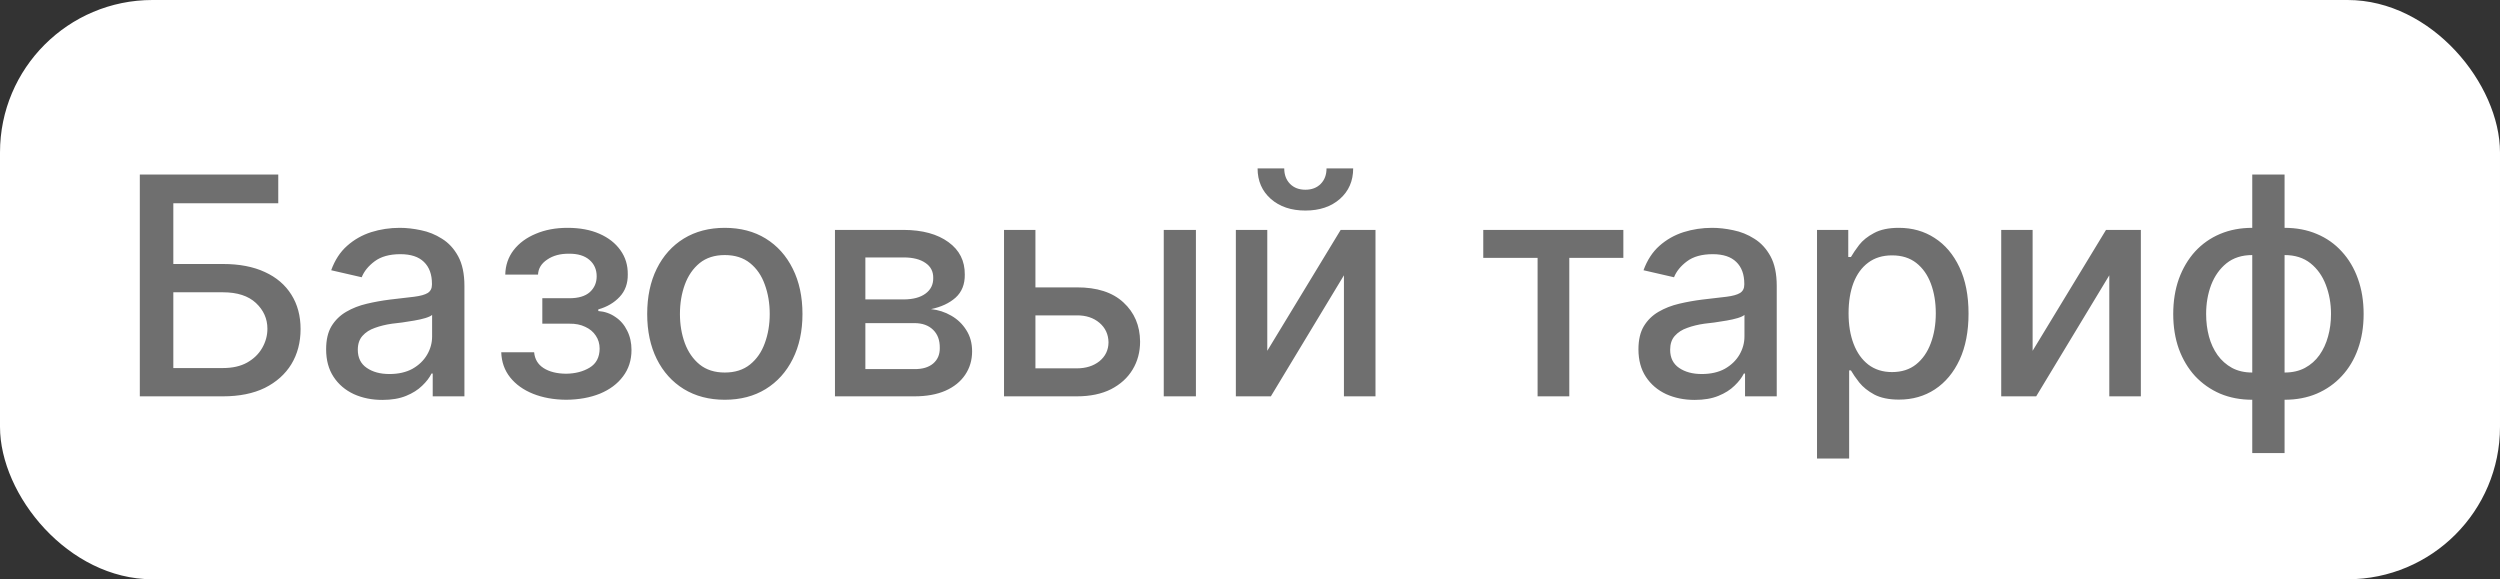 <?xml version="1.0" encoding="UTF-8"?> <svg xmlns="http://www.w3.org/2000/svg" width="82" height="19" viewBox="0 0 82 19" fill="none"><rect x="0" y="0" width="82" height="19" fill="#333333" stroke="none"/><rect width="82" height="19" rx="5" fill="white"></rect><path d="M4.586 13V5.725H9.127V6.667H5.685V8.659H7.311C7.851 8.659 8.31 8.747 8.688 8.923C9.065 9.095 9.355 9.343 9.557 9.665C9.758 9.984 9.859 10.36 9.859 10.793C9.859 11.229 9.758 11.613 9.557 11.945C9.355 12.274 9.065 12.533 8.688 12.722C8.31 12.907 7.851 13 7.311 13H4.586ZM5.685 12.072H7.311C7.626 12.072 7.892 12.012 8.106 11.892C8.321 11.771 8.486 11.612 8.6 11.413C8.714 11.214 8.771 11.005 8.771 10.783C8.771 10.454 8.645 10.173 8.395 9.938C8.144 9.704 7.783 9.587 7.311 9.587H5.685V12.072ZM12.542 13.117C12.197 13.117 11.885 13.054 11.605 12.927C11.325 12.796 11.103 12.608 10.941 12.36C10.778 12.113 10.697 11.812 10.697 11.457C10.697 11.148 10.755 10.896 10.872 10.7C10.993 10.502 11.154 10.344 11.356 10.227C11.557 10.109 11.782 10.021 12.03 9.963C12.277 9.904 12.531 9.859 12.791 9.826C13.12 9.79 13.385 9.759 13.587 9.733C13.789 9.707 13.935 9.667 14.027 9.611C14.121 9.553 14.168 9.46 14.168 9.333V9.309C14.168 8.999 14.08 8.76 13.905 8.591C13.732 8.422 13.475 8.337 13.133 8.337C12.778 8.337 12.497 8.415 12.288 8.571C12.083 8.724 11.942 8.898 11.864 9.094L10.863 8.864C10.983 8.532 11.157 8.265 11.385 8.063C11.616 7.858 11.88 7.709 12.176 7.614C12.476 7.52 12.788 7.473 13.114 7.473C13.332 7.473 13.563 7.499 13.807 7.551C14.051 7.6 14.28 7.692 14.495 7.829C14.713 7.963 14.891 8.155 15.027 8.405C15.164 8.656 15.233 8.98 15.233 9.377V13H14.193V12.253H14.153C14.088 12.386 13.986 12.52 13.846 12.653C13.709 12.787 13.533 12.898 13.319 12.985C13.104 13.073 12.845 13.117 12.542 13.117ZM12.772 12.268C13.068 12.268 13.32 12.211 13.528 12.097C13.737 11.979 13.896 11.826 14.007 11.638C14.118 11.449 14.173 11.249 14.173 11.037V10.329C14.134 10.365 14.061 10.399 13.953 10.432C13.846 10.464 13.724 10.492 13.587 10.515C13.45 10.537 13.317 10.559 13.187 10.578C13.056 10.594 12.947 10.607 12.86 10.617C12.655 10.646 12.467 10.692 12.298 10.754C12.129 10.812 11.992 10.9 11.888 11.018C11.787 11.132 11.736 11.283 11.736 11.472C11.736 11.735 11.834 11.934 12.03 12.067C12.225 12.201 12.472 12.268 12.772 12.268ZM16.441 11.555H17.52C17.54 11.779 17.642 11.952 17.828 12.072C18.016 12.193 18.262 12.255 18.565 12.258C18.868 12.255 19.126 12.188 19.341 12.058C19.556 11.927 19.665 11.721 19.668 11.438C19.668 11.275 19.626 11.132 19.541 11.008C19.46 10.884 19.345 10.788 19.195 10.72C19.048 10.648 18.876 10.614 18.677 10.617H17.788V9.782H18.677C18.973 9.782 19.196 9.715 19.346 9.582C19.496 9.445 19.571 9.273 19.571 9.064C19.571 8.84 19.491 8.659 19.331 8.522C19.172 8.386 18.949 8.319 18.663 8.322C18.379 8.319 18.142 8.382 17.95 8.513C17.758 8.64 17.657 8.804 17.647 9.006H16.573C16.579 8.703 16.67 8.436 16.846 8.205C17.025 7.974 17.268 7.795 17.574 7.668C17.88 7.538 18.226 7.473 18.614 7.473C19.017 7.473 19.367 7.538 19.663 7.668C19.96 7.798 20.189 7.979 20.352 8.21C20.515 8.438 20.595 8.701 20.591 9.001C20.595 9.3 20.505 9.546 20.323 9.738C20.144 9.93 19.911 10.067 19.624 10.148V10.202C19.836 10.218 20.023 10.284 20.186 10.398C20.352 10.508 20.48 10.658 20.572 10.847C20.666 11.032 20.713 11.244 20.713 11.481C20.713 11.813 20.62 12.102 20.435 12.346C20.253 12.59 20 12.779 19.678 12.912C19.356 13.042 18.986 13.109 18.57 13.112C18.166 13.109 17.805 13.044 17.486 12.917C17.17 12.79 16.919 12.611 16.734 12.38C16.548 12.146 16.451 11.87 16.441 11.555ZM23.772 13.112C23.261 13.112 22.813 12.995 22.429 12.761C22.048 12.526 21.752 12.198 21.541 11.774C21.332 11.351 21.228 10.86 21.228 10.3C21.228 9.733 21.332 9.239 21.541 8.815C21.752 8.389 22.048 8.059 22.429 7.824C22.813 7.59 23.261 7.473 23.772 7.473C24.286 7.473 24.734 7.59 25.115 7.824C25.496 8.059 25.792 8.389 26.003 8.815C26.215 9.239 26.321 9.733 26.321 10.3C26.321 10.86 26.215 11.351 26.003 11.774C25.792 12.198 25.496 12.526 25.115 12.761C24.734 12.995 24.286 13.112 23.772 13.112ZM23.772 12.219C24.107 12.219 24.384 12.131 24.602 11.955C24.82 11.779 24.981 11.546 25.085 11.257C25.193 10.964 25.247 10.645 25.247 10.3C25.247 9.948 25.193 9.626 25.085 9.333C24.981 9.04 24.82 8.806 24.602 8.63C24.384 8.454 24.107 8.366 23.772 8.366C23.44 8.366 23.165 8.454 22.947 8.63C22.732 8.806 22.571 9.04 22.463 9.333C22.356 9.626 22.302 9.948 22.302 10.3C22.302 10.645 22.356 10.964 22.463 11.257C22.571 11.546 22.732 11.779 22.947 11.955C23.165 12.131 23.44 12.219 23.772 12.219ZM27.387 13V7.541H29.643C30.259 7.544 30.747 7.678 31.108 7.941C31.47 8.202 31.649 8.557 31.645 9.006C31.649 9.325 31.548 9.577 31.343 9.763C31.137 9.945 30.869 10.07 30.537 10.139C30.778 10.165 30.999 10.236 31.201 10.354C31.406 10.471 31.57 10.629 31.694 10.827C31.821 11.023 31.885 11.255 31.885 11.525C31.885 11.815 31.808 12.072 31.655 12.297C31.505 12.518 31.291 12.691 31.011 12.815C30.731 12.938 30.39 13 29.99 13H27.387ZM28.384 12.106H29.99C30.25 12.11 30.456 12.05 30.605 11.926C30.755 11.799 30.828 11.628 30.825 11.413C30.828 11.159 30.755 10.961 30.605 10.817C30.456 10.671 30.25 10.598 29.99 10.598H28.384V12.106ZM28.384 9.821H29.653C29.953 9.818 30.187 9.755 30.356 9.631C30.529 9.504 30.613 9.333 30.61 9.118C30.613 8.907 30.529 8.742 30.356 8.625C30.184 8.505 29.946 8.444 29.643 8.444H28.384V9.821ZM33.727 9.426H35.315C35.978 9.423 36.49 9.587 36.848 9.919C37.209 10.251 37.391 10.679 37.395 11.203C37.395 11.545 37.313 11.851 37.15 12.121C36.988 12.391 36.752 12.606 36.442 12.766C36.133 12.922 35.757 13 35.315 13H32.932V7.541H33.962V12.082H35.315C35.617 12.082 35.866 12.004 36.062 11.848C36.257 11.688 36.356 11.483 36.359 11.232C36.356 10.969 36.257 10.754 36.062 10.588C35.866 10.422 35.617 10.341 35.315 10.344H33.727V9.426ZM38.171 13V7.541H39.226V13H38.171ZM41.567 11.506L43.974 7.541H45.116V13H44.081V9.03L41.684 13H40.536V7.541H41.567V11.506ZM42.817 6.906C42.351 6.906 41.974 6.779 41.684 6.525C41.394 6.268 41.249 5.935 41.249 5.524H42.123C42.123 5.733 42.187 5.902 42.314 6.032C42.441 6.159 42.608 6.223 42.817 6.223C43.025 6.223 43.193 6.159 43.319 6.032C43.447 5.902 43.51 5.733 43.51 5.524H44.384C44.384 5.935 44.239 6.268 43.949 6.525C43.66 6.779 43.282 6.906 42.817 6.906ZM48.651 8.459V7.541H53.246V8.459H51.473V13H50.433V8.459H48.651ZM55.587 13.117C55.242 13.117 54.929 13.054 54.649 12.927C54.369 12.796 54.148 12.608 53.985 12.36C53.822 12.113 53.741 11.812 53.741 11.457C53.741 11.148 53.8 10.896 53.917 10.7C54.037 10.502 54.198 10.344 54.4 10.227C54.602 10.109 54.827 10.021 55.074 9.963C55.321 9.904 55.575 9.859 55.836 9.826C56.164 9.79 56.43 9.759 56.632 9.733C56.834 9.707 56.98 9.667 57.071 9.611C57.166 9.553 57.213 9.46 57.213 9.333V9.309C57.213 8.999 57.125 8.76 56.949 8.591C56.776 8.422 56.519 8.337 56.178 8.337C55.823 8.337 55.541 8.415 55.333 8.571C55.128 8.724 54.986 8.898 54.908 9.094L53.907 8.864C54.028 8.532 54.202 8.265 54.429 8.063C54.661 7.858 54.924 7.709 55.221 7.614C55.52 7.52 55.833 7.473 56.158 7.473C56.376 7.473 56.607 7.499 56.851 7.551C57.096 7.6 57.325 7.692 57.54 7.829C57.758 7.963 57.935 8.155 58.072 8.405C58.209 8.656 58.277 8.98 58.277 9.377V13H57.237V12.253H57.198C57.133 12.386 57.03 12.52 56.89 12.653C56.754 12.787 56.578 12.898 56.363 12.985C56.148 13.073 55.889 13.117 55.587 13.117ZM55.816 12.268C56.112 12.268 56.365 12.211 56.573 12.097C56.781 11.979 56.941 11.826 57.052 11.638C57.162 11.449 57.218 11.249 57.218 11.037V10.329C57.178 10.365 57.105 10.399 56.998 10.432C56.89 10.464 56.768 10.492 56.632 10.515C56.495 10.537 56.361 10.559 56.231 10.578C56.101 10.594 55.992 10.607 55.904 10.617C55.699 10.646 55.512 10.692 55.343 10.754C55.173 10.812 55.037 10.9 54.932 11.018C54.831 11.132 54.781 11.283 54.781 11.472C54.781 11.735 54.879 11.934 55.074 12.067C55.269 12.201 55.517 12.268 55.816 12.268ZM59.598 15.041V7.541H60.623V8.43H60.711C60.776 8.316 60.866 8.184 60.98 8.034C61.097 7.884 61.259 7.754 61.468 7.644C61.676 7.53 61.948 7.473 62.283 7.473C62.723 7.473 63.113 7.583 63.455 7.805C63.8 8.026 64.072 8.347 64.27 8.767C64.469 9.187 64.568 9.693 64.568 10.285C64.568 10.871 64.471 11.376 64.275 11.799C64.08 12.219 63.81 12.543 63.465 12.771C63.123 12.995 62.731 13.107 62.288 13.107C61.959 13.107 61.689 13.052 61.477 12.941C61.269 12.828 61.105 12.696 60.984 12.546C60.867 12.396 60.776 12.264 60.711 12.15H60.652V15.041H59.598ZM62.059 12.204C62.374 12.204 62.638 12.12 62.85 11.95C63.061 11.781 63.221 11.551 63.328 11.262C63.439 10.969 63.494 10.64 63.494 10.275C63.494 9.914 63.44 9.59 63.333 9.304C63.226 9.017 63.066 8.791 62.855 8.625C62.643 8.459 62.378 8.376 62.059 8.376C61.749 8.376 61.489 8.456 61.277 8.615C61.066 8.771 60.905 8.993 60.794 9.279C60.687 9.562 60.633 9.895 60.633 10.275C60.633 10.656 60.688 10.992 60.799 11.281C60.91 11.571 61.071 11.797 61.282 11.96C61.497 12.123 61.756 12.204 62.059 12.204ZM66.67 11.506L69.077 7.541H70.22V13H69.185V9.03L66.787 13H65.64V7.541H66.67V11.506ZM73.874 14.86V5.725H74.934V14.86H73.874ZM73.874 13.112C73.49 13.112 73.139 13.046 72.82 12.912C72.504 12.775 72.231 12.583 71.999 12.336C71.772 12.088 71.594 11.792 71.467 11.447C71.344 11.102 71.282 10.72 71.282 10.3C71.282 9.877 71.344 9.493 71.467 9.147C71.594 8.799 71.772 8.5 71.999 8.249C72.231 7.998 72.504 7.806 72.82 7.673C73.139 7.539 73.49 7.473 73.874 7.473H74.143V13.112H73.874ZM73.874 12.219H74.026V8.366H73.874C73.536 8.366 73.254 8.456 73.03 8.635C72.808 8.814 72.641 9.05 72.527 9.343C72.416 9.636 72.361 9.955 72.361 10.3C72.361 10.56 72.392 10.806 72.454 11.037C72.515 11.265 72.61 11.468 72.737 11.648C72.864 11.823 73.022 11.963 73.21 12.067C73.399 12.168 73.621 12.219 73.874 12.219ZM74.934 13.112H74.675V7.473H74.934C75.321 7.473 75.673 7.539 75.989 7.673C76.308 7.806 76.581 7.998 76.809 8.249C77.04 8.5 77.218 8.799 77.341 9.147C77.465 9.493 77.527 9.877 77.527 10.3C77.527 10.72 77.465 11.102 77.341 11.447C77.218 11.792 77.04 12.088 76.809 12.336C76.581 12.583 76.308 12.775 75.989 12.912C75.673 13.046 75.321 13.112 74.934 13.112ZM74.934 12.219C75.191 12.219 75.414 12.168 75.603 12.067C75.795 11.963 75.953 11.823 76.077 11.648C76.204 11.468 76.298 11.265 76.36 11.037C76.425 10.806 76.457 10.56 76.457 10.3C76.457 9.955 76.4 9.636 76.287 9.343C76.176 9.05 76.008 8.814 75.784 8.635C75.559 8.456 75.276 8.366 74.934 8.366H74.792V12.219H74.934Z" fill="#6F6F6F"></path></svg> 